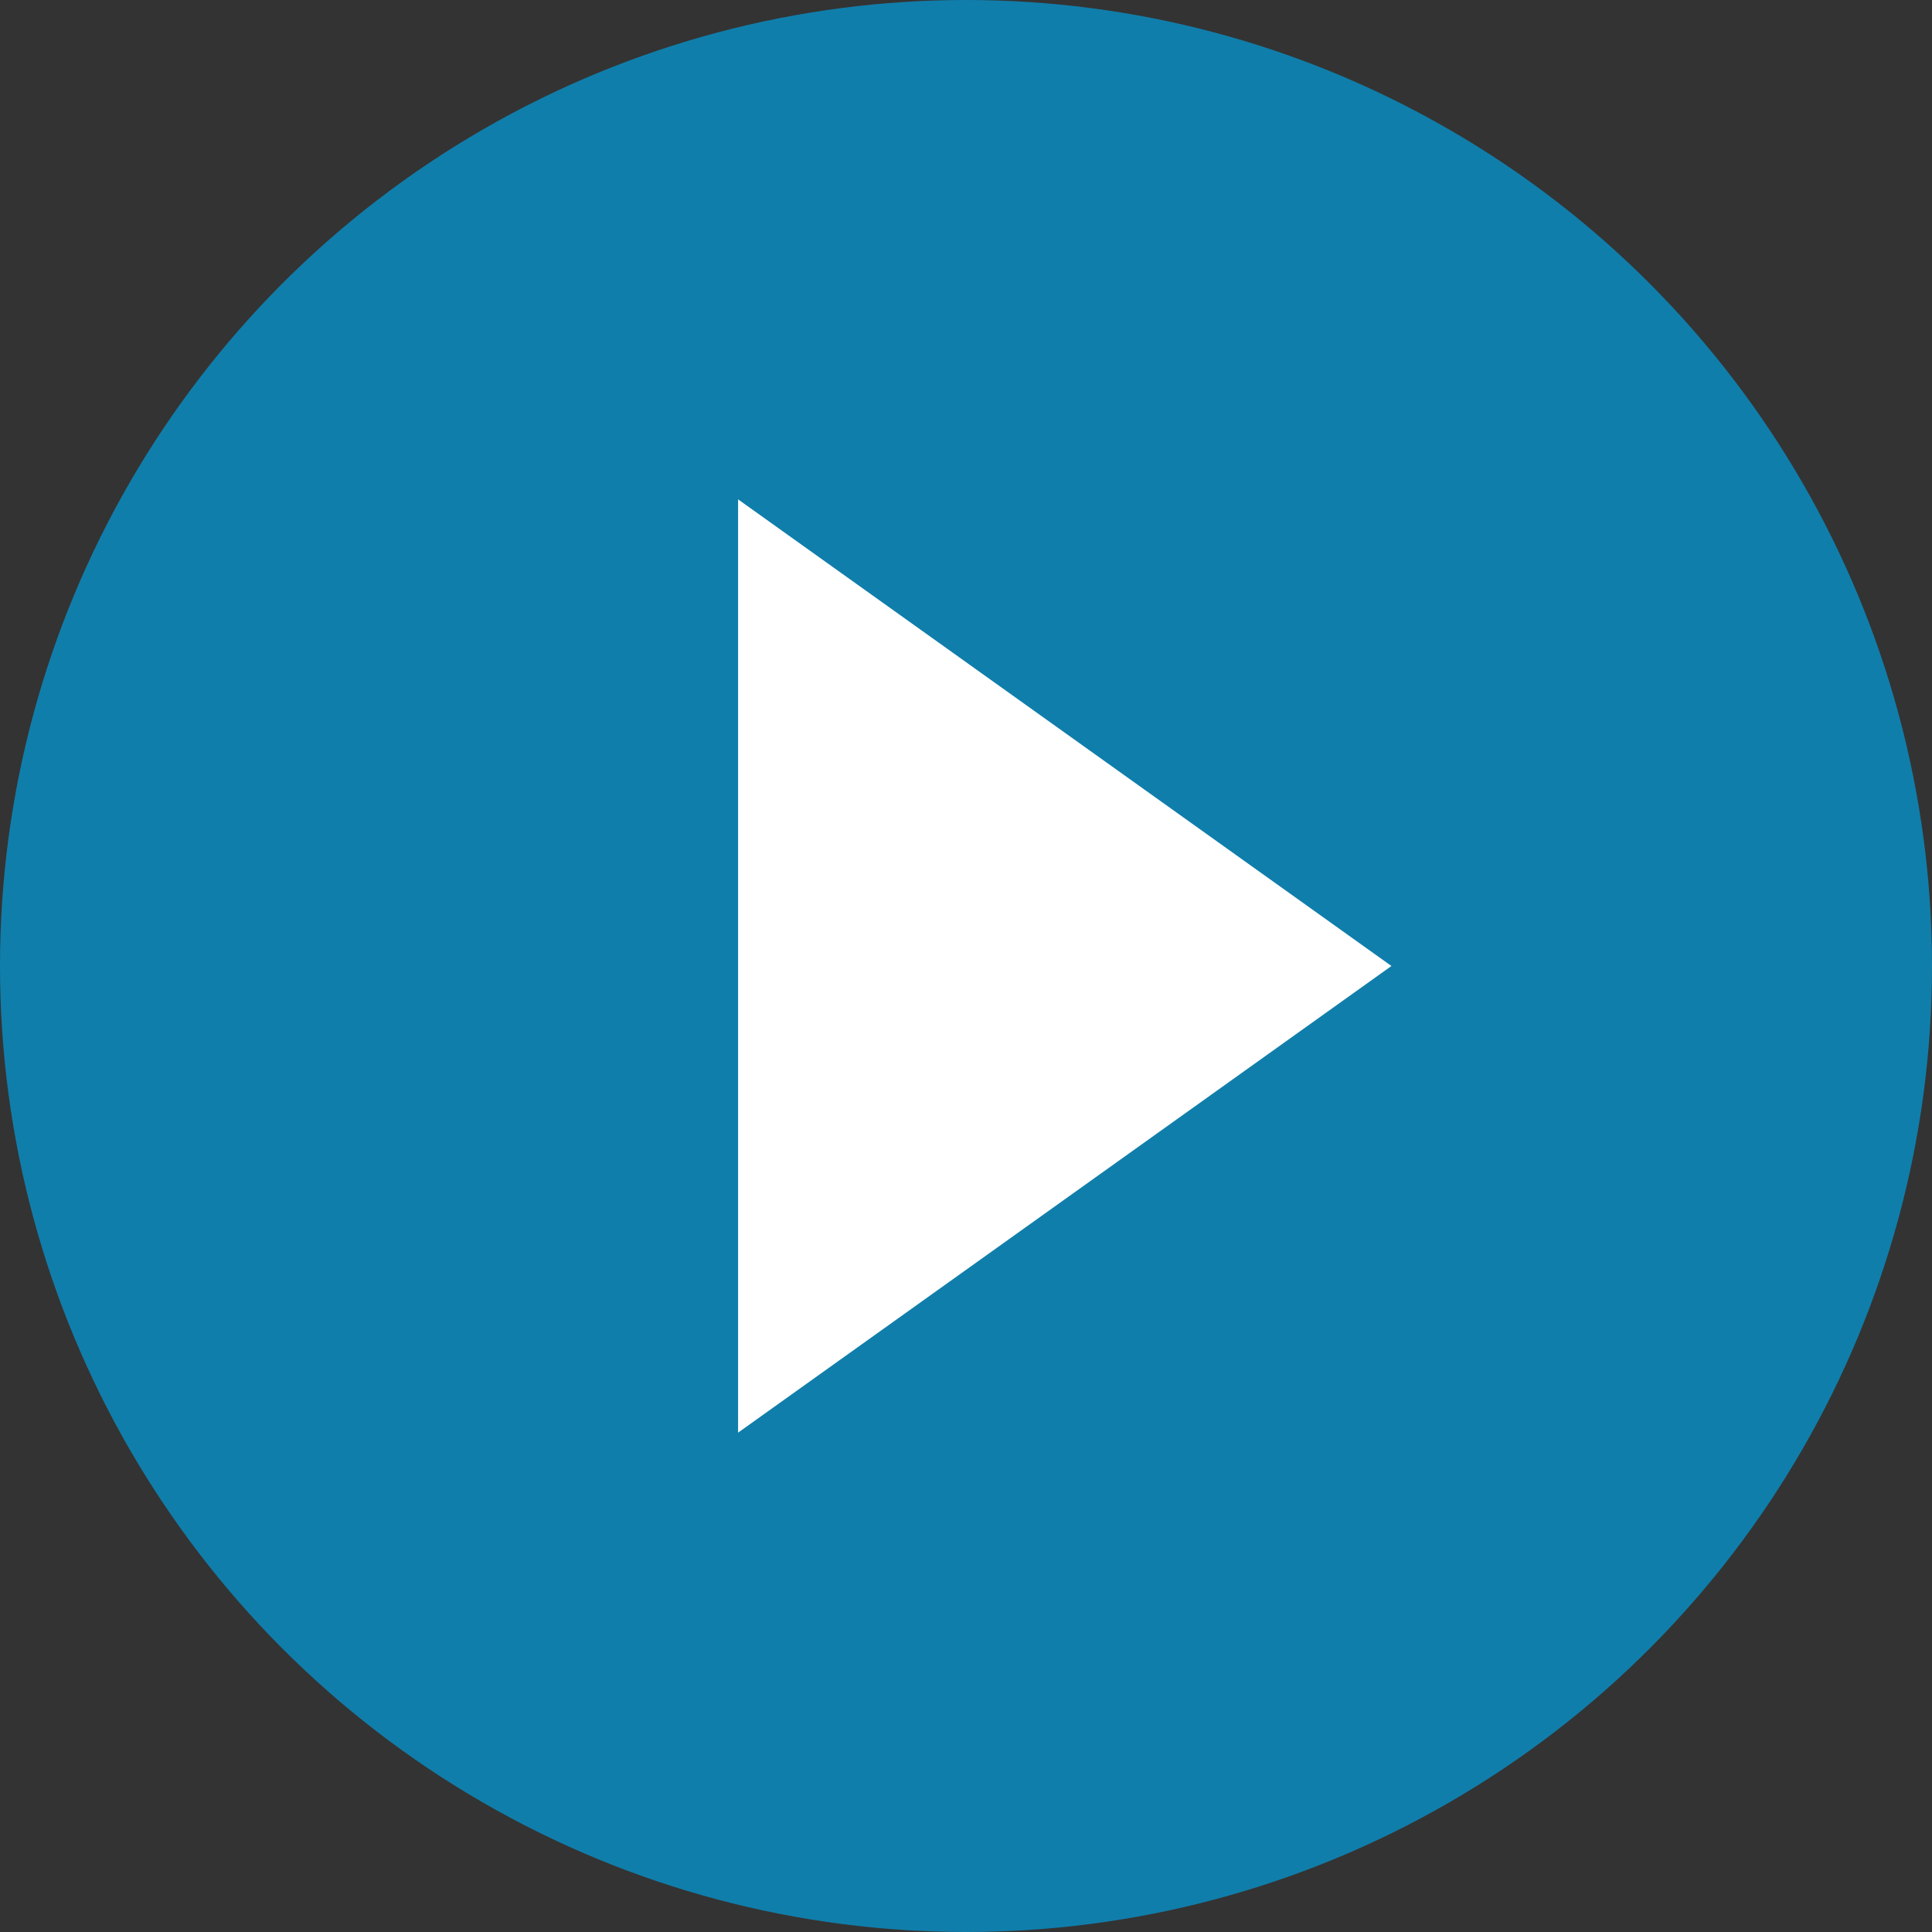 <?xml version="1.0" encoding="UTF-8"?><svg id="Laag_1" xmlns="http://www.w3.org/2000/svg" width="300" height="300" viewBox="0 0 300 300"><rect x="0" y="0" width="300" height="300" fill="#333333" stroke="none"/><defs><style>.cls-1{fill:#00a0e0;}.cls-1,.cls-2{stroke-width:0px;}.cls-2{fill:#fff;}.cls-3{opacity:.69;}</style></defs><g class="cls-3"><circle class="cls-1" cx="150" cy="150" r="150"/></g><path class="cls-2" d="m114.61,77.54v144.92l101.45-72.46-101.45-72.46Z"/></svg>